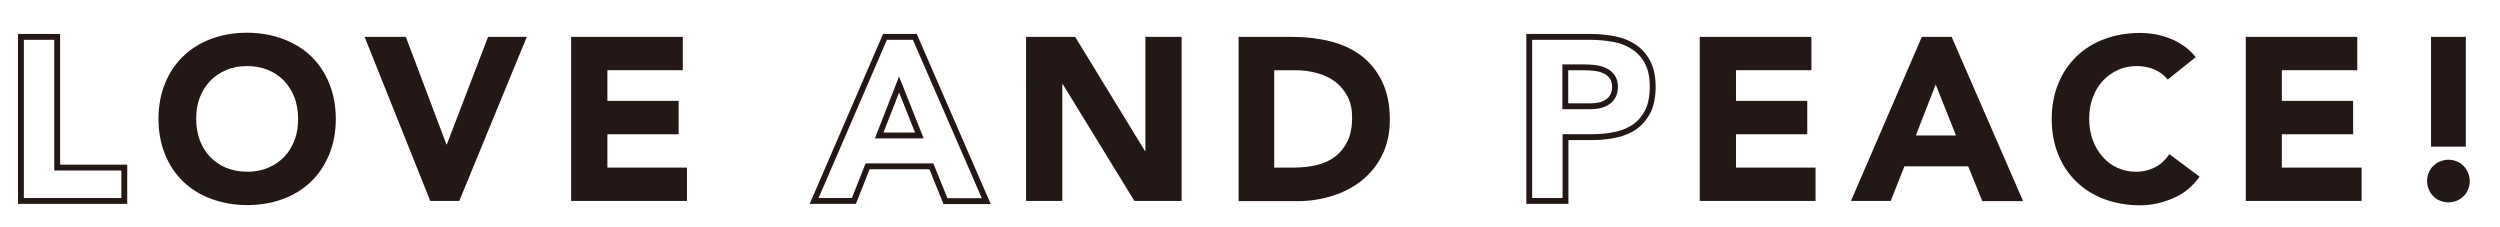 <?xml version="1.0" encoding="UTF-8"?>
<!DOCTYPE svg PUBLIC '-//W3C//DTD SVG 1.0//EN'
          'http://www.w3.org/TR/2001/REC-SVG-20010904/DTD/svg10.dtd'>
<svg height="10.97" viewBox="0 0 120.68 10.97" width="120.68" xmlns="http://www.w3.org/2000/svg" xmlns:xlink="http://www.w3.org/1999/xlink"
><g
  ><path d="M1.01,1.78h1.75v6.31H6V9.7H1.01V1.78z" fill="none" stroke="#231815" stroke-miterlimit="4.655" stroke-width=".283"
  /></g
  ><g fill="#231815"
  ><path d="M7.65,5.74c0-0.63,0.11-1.21,0.32-1.72C8.18,3.5,8.48,3.06,8.86,2.7c0.38-0.36,0.83-0.64,1.35-0.83 c0.52-0.19,1.09-0.29,1.71-0.29s1.19,0.1,1.71,0.29S14.62,2.34,15,2.7c0.38,0.36,0.68,0.8,0.89,1.32c0.21,0.51,0.32,1.09,0.32,1.72 c0,0.63-0.11,1.21-0.32,1.72C15.67,7.98,15.38,8.42,15,8.78c-0.38,0.36-0.83,0.64-1.35,0.83c-0.52,0.19-1.09,0.29-1.71,0.29 s-1.19-0.1-1.71-0.29C9.69,9.42,9.24,9.14,8.86,8.78c-0.38-0.36-0.68-0.8-0.89-1.32C7.76,6.95,7.65,6.37,7.65,5.74z M9.47,5.74 c0,0.37,0.06,0.71,0.17,1.02c0.12,0.31,0.28,0.58,0.5,0.81s0.48,0.41,0.78,0.53s0.64,0.19,1.01,0.19s0.71-0.06,1.01-0.19 s0.56-0.3,0.78-0.53c0.22-0.23,0.38-0.5,0.5-0.81c0.12-0.31,0.17-0.65,0.17-1.02c0-0.37-0.06-0.71-0.17-1.02 c-0.12-0.31-0.28-0.58-0.5-0.81c-0.22-0.23-0.48-0.41-0.78-0.53c-0.3-0.13-0.64-0.19-1.01-0.19s-0.71,0.06-1.01,0.19 c-0.3,0.13-0.56,0.3-0.78,0.53s-0.38,0.5-0.5,0.81S9.47,5.37,9.47,5.74z"
    /><path d="M17.6,1.78h1.99l1.96,5.19h0.02l1.99-5.19h1.87L22.17,9.7h-1.4L17.6,1.78z"
  /></g
  ><g
  ><path d="M27.58,1.78h5.38v1.61h-3.64v1.48h3.44v1.61h-3.44v1.61h3.84V9.7h-5.59V1.78z" fill="#231815"
  /></g
  ><g
  ><path d="M42.72,1.78h1.44l3.45,7.93h-1.97l-0.68-1.68h-3.08L41.22,9.7H39.3L42.72,1.78z M43.4,4.08l-0.96,2.46h1.94 L43.4,4.08z" fill="none" stroke="#231815" stroke-miterlimit="4.655" stroke-width=".283"
  /></g
  ><g
  ><path d="M49.53,1.78h2.37l3.37,5.51h0.02V1.78h1.75V9.7h-2.28L51.3,4.06h-0.02V9.7h-1.75V1.78z" fill="#231815"
  /></g
  ><g
  ><path d="M59.77,1.78h2.62c0.63,0,1.24,0.07,1.81,0.21c0.57,0.14,1.07,0.37,1.5,0.69c0.42,0.32,0.76,0.73,1.01,1.24 c0.25,0.51,0.38,1.12,0.38,1.85c0,0.64-0.12,1.21-0.36,1.7c-0.24,0.49-0.57,0.9-0.98,1.23c-0.41,0.33-0.88,0.58-1.42,0.75 c-0.54,0.17-1.1,0.26-1.69,0.26h-2.85V1.78z M61.52,8.09h0.91c0.4,0,0.78-0.04,1.12-0.12c0.35-0.08,0.65-0.22,0.9-0.41 s0.45-0.44,0.6-0.75c0.15-0.31,0.22-0.69,0.22-1.14c0-0.39-0.07-0.73-0.22-1.01s-0.34-0.52-0.59-0.71 c-0.25-0.19-0.54-0.33-0.87-0.42c-0.33-0.09-0.68-0.14-1.05-0.14h-1.03V8.09z" fill="#231815"
  /></g
  ><g
  ><path d="M73.82,1.78h2.94c0.41,0,0.8,0.04,1.17,0.11c0.37,0.07,0.68,0.2,0.96,0.39c0.27,0.18,0.49,0.43,0.65,0.74 c0.16,0.31,0.24,0.7,0.24,1.17c0,0.46-0.08,0.85-0.22,1.16C79.4,5.66,79.2,5.91,78.94,6.1c-0.26,0.19-0.57,0.32-0.93,0.4 s-0.75,0.12-1.16,0.12h-1.28V9.7h-1.75V1.78z M75.57,5.13h1.16c0.16,0,0.31-0.01,0.45-0.04c0.15-0.03,0.28-0.08,0.39-0.15 c0.12-0.07,0.21-0.17,0.28-0.29c0.07-0.12,0.11-0.28,0.11-0.46c0-0.2-0.05-0.36-0.14-0.49c-0.09-0.12-0.21-0.22-0.36-0.29 s-0.31-0.11-0.49-0.13c-0.18-0.02-0.35-0.03-0.51-0.03h-0.9V5.13z" fill="none" stroke="#231815" stroke-miterlimit="4.655" stroke-width=".283"
  /></g
  ><g
  ><path d="M82.06,1.78h5.38v1.61h-3.64v1.48h3.44v1.61h-3.44v1.61h3.84V9.7h-5.59V1.78z" fill="#231815"
  /></g
  ><g fill="#231815"
  ><path d="M92.77,1.78h1.44l3.45,7.93h-1.97l-0.68-1.68h-3.08L91.27,9.7h-1.92L92.77,1.78z M93.44,4.08l-0.96,2.46h1.94 L93.44,4.08z"
    /><path d="M104.64,3.84c-0.17-0.21-0.38-0.37-0.63-0.48c-0.25-0.11-0.54-0.17-0.87-0.17c-0.33,0-0.63,0.06-0.91,0.19 c-0.28,0.13-0.52,0.3-0.73,0.53s-0.37,0.5-0.48,0.81c-0.12,0.31-0.17,0.65-0.17,1.02c0,0.37,0.06,0.71,0.17,1.02 c0.12,0.31,0.27,0.58,0.48,0.81c0.2,0.23,0.44,0.41,0.71,0.53s0.57,0.19,0.88,0.19c0.36,0,0.68-0.08,0.95-0.22 c0.28-0.15,0.5-0.36,0.68-0.63l1.46,1.09c-0.34,0.47-0.76,0.82-1.28,1.04c-0.51,0.22-1.04,0.34-1.59,0.34 c-0.62,0-1.19-0.1-1.71-0.29c-0.52-0.19-0.97-0.47-1.35-0.83c-0.38-0.36-0.68-0.8-0.89-1.32c-0.21-0.51-0.32-1.09-0.32-1.72 c0-0.63,0.11-1.21,0.32-1.72c0.21-0.52,0.51-0.95,0.89-1.32c0.38-0.36,0.83-0.64,1.35-0.83c0.52-0.19,1.09-0.29,1.71-0.29 c0.22,0,0.46,0.02,0.7,0.06c0.24,0.04,0.48,0.11,0.72,0.2c0.24,0.09,0.46,0.21,0.68,0.36c0.22,0.15,0.41,0.33,0.58,0.55 L104.64,3.84z"
  /></g
  ><g
  ><path d="M108.41,1.78h5.38v1.61h-3.64v1.48h3.44v1.61h-3.44v1.61H114V9.7h-5.59V1.78z" fill="#231815"
  /></g
  ><g
  ><path d="M117.16,8.74c0-0.14,0.03-0.28,0.08-0.4c0.05-0.13,0.12-0.24,0.22-0.33c0.09-0.09,0.2-0.17,0.33-0.22 c0.13-0.05,0.26-0.08,0.4-0.08c0.14,0,0.28,0.03,0.4,0.08c0.13,0.05,0.24,0.12,0.33,0.22c0.09,0.09,0.17,0.2,0.22,0.33 c0.05,0.13,0.08,0.26,0.08,0.4s-0.03,0.28-0.08,0.4c-0.05,0.13-0.12,0.24-0.22,0.33c-0.09,0.09-0.2,0.17-0.33,0.22 c-0.13,0.05-0.26,0.08-0.4,0.08c-0.14,0-0.28-0.03-0.4-0.08c-0.13-0.05-0.24-0.12-0.33-0.22c-0.09-0.09-0.17-0.2-0.22-0.33 C117.19,9.01,117.16,8.88,117.16,8.74z M119.03,7.08h-1.68V1.78h1.68V7.08z" fill="#231815"
  /></g
></svg
>
